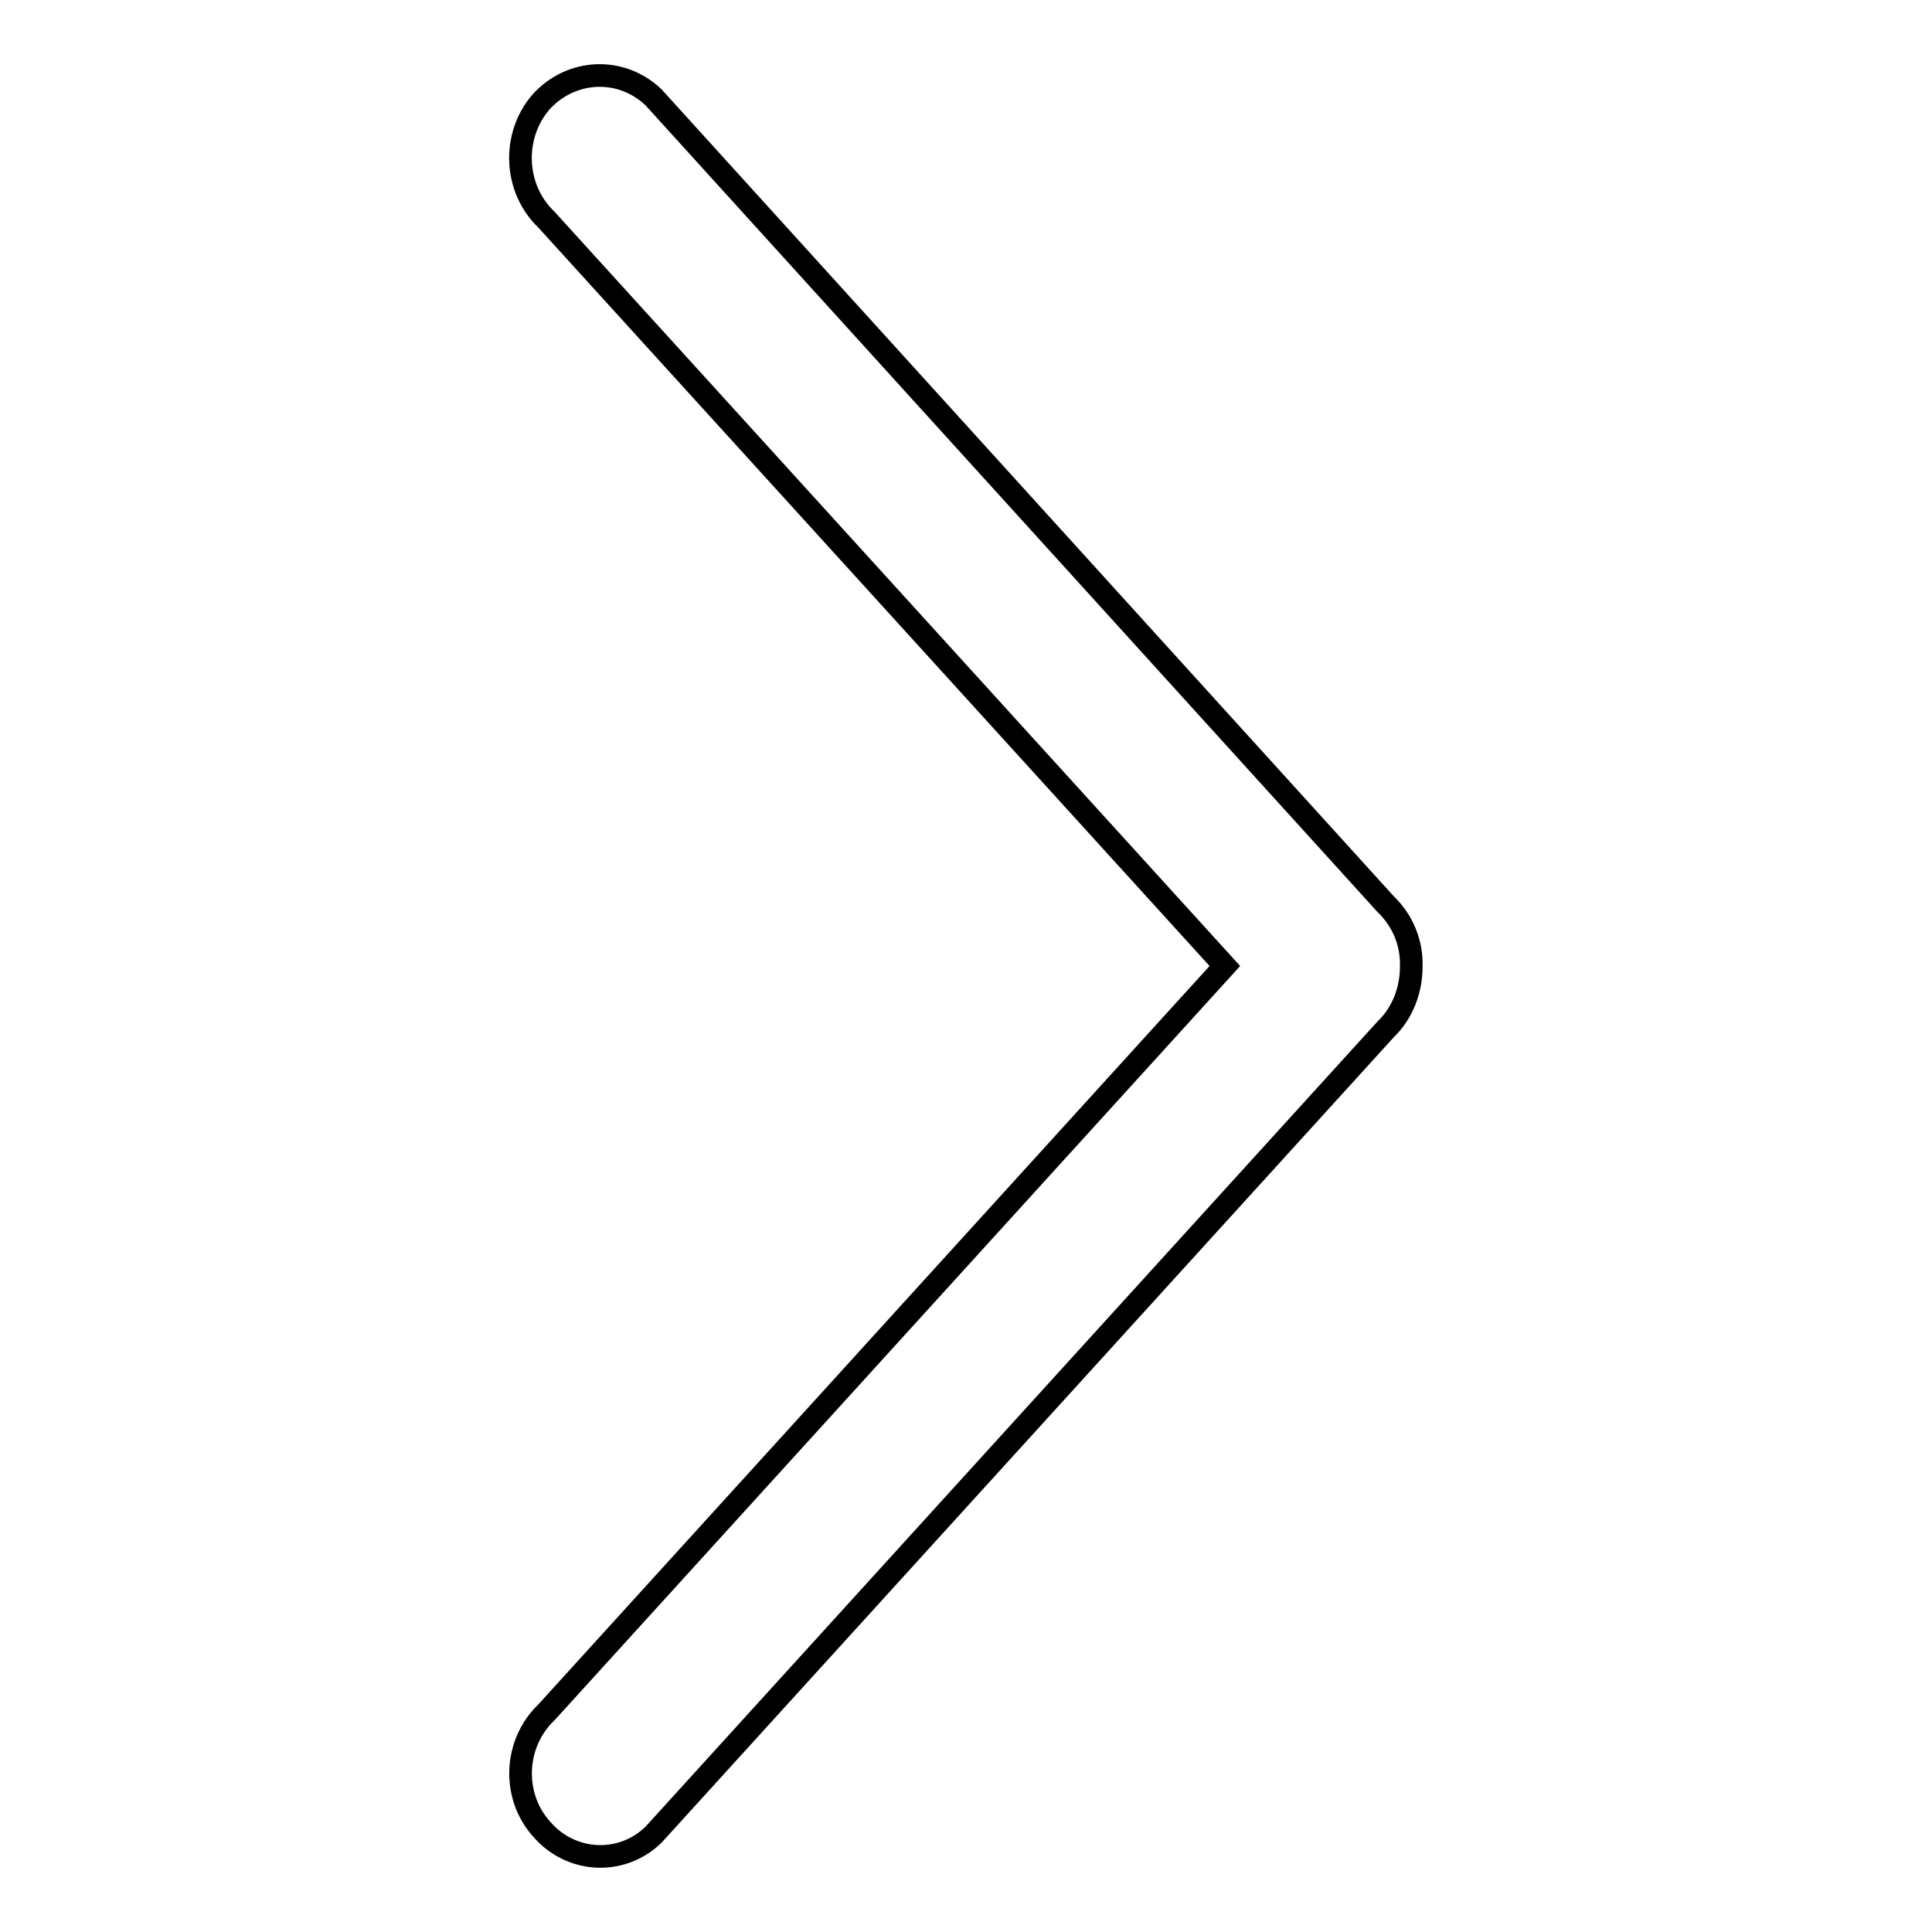 <?xml version="1.0" encoding="utf-8"?>
<!-- Svg Vector Icons : http://www.onlinewebfonts.com/icon -->
<!DOCTYPE svg PUBLIC "-//W3C//DTD SVG 1.1//EN" "http://www.w3.org/Graphics/SVG/1.1/DTD/svg11.dtd">
<svg version="1.1" xmlns="http://www.w3.org/2000/svg" xmlns:xlink="http://www.w3.org/1999/xlink" x="0px" y="0px" viewBox="0 0 256 256" enable-background="new 0 0 256 256" xml:space="preserve">
<g><g><path stroke-width="3" fill-opacity="0" stroke="#000000"  d="M86.6,12.9c-4.3-4.1-10.9-3.8-14.9,0.6C67.8,18,68.1,25,72.4,29.1l89.9,98.9l-89.9,98.9c-4.3,4.1-4.6,11.1-0.6,15.5c3.9,4.5,10.6,4.8,14.8,0.7l97-106.7c2.3-2.2,3.4-5.3,3.4-8.3c0.1-3.1-1.1-6.1-3.4-8.3L86.6,12.9L86.6,12.9z"/></g></g>
</svg>